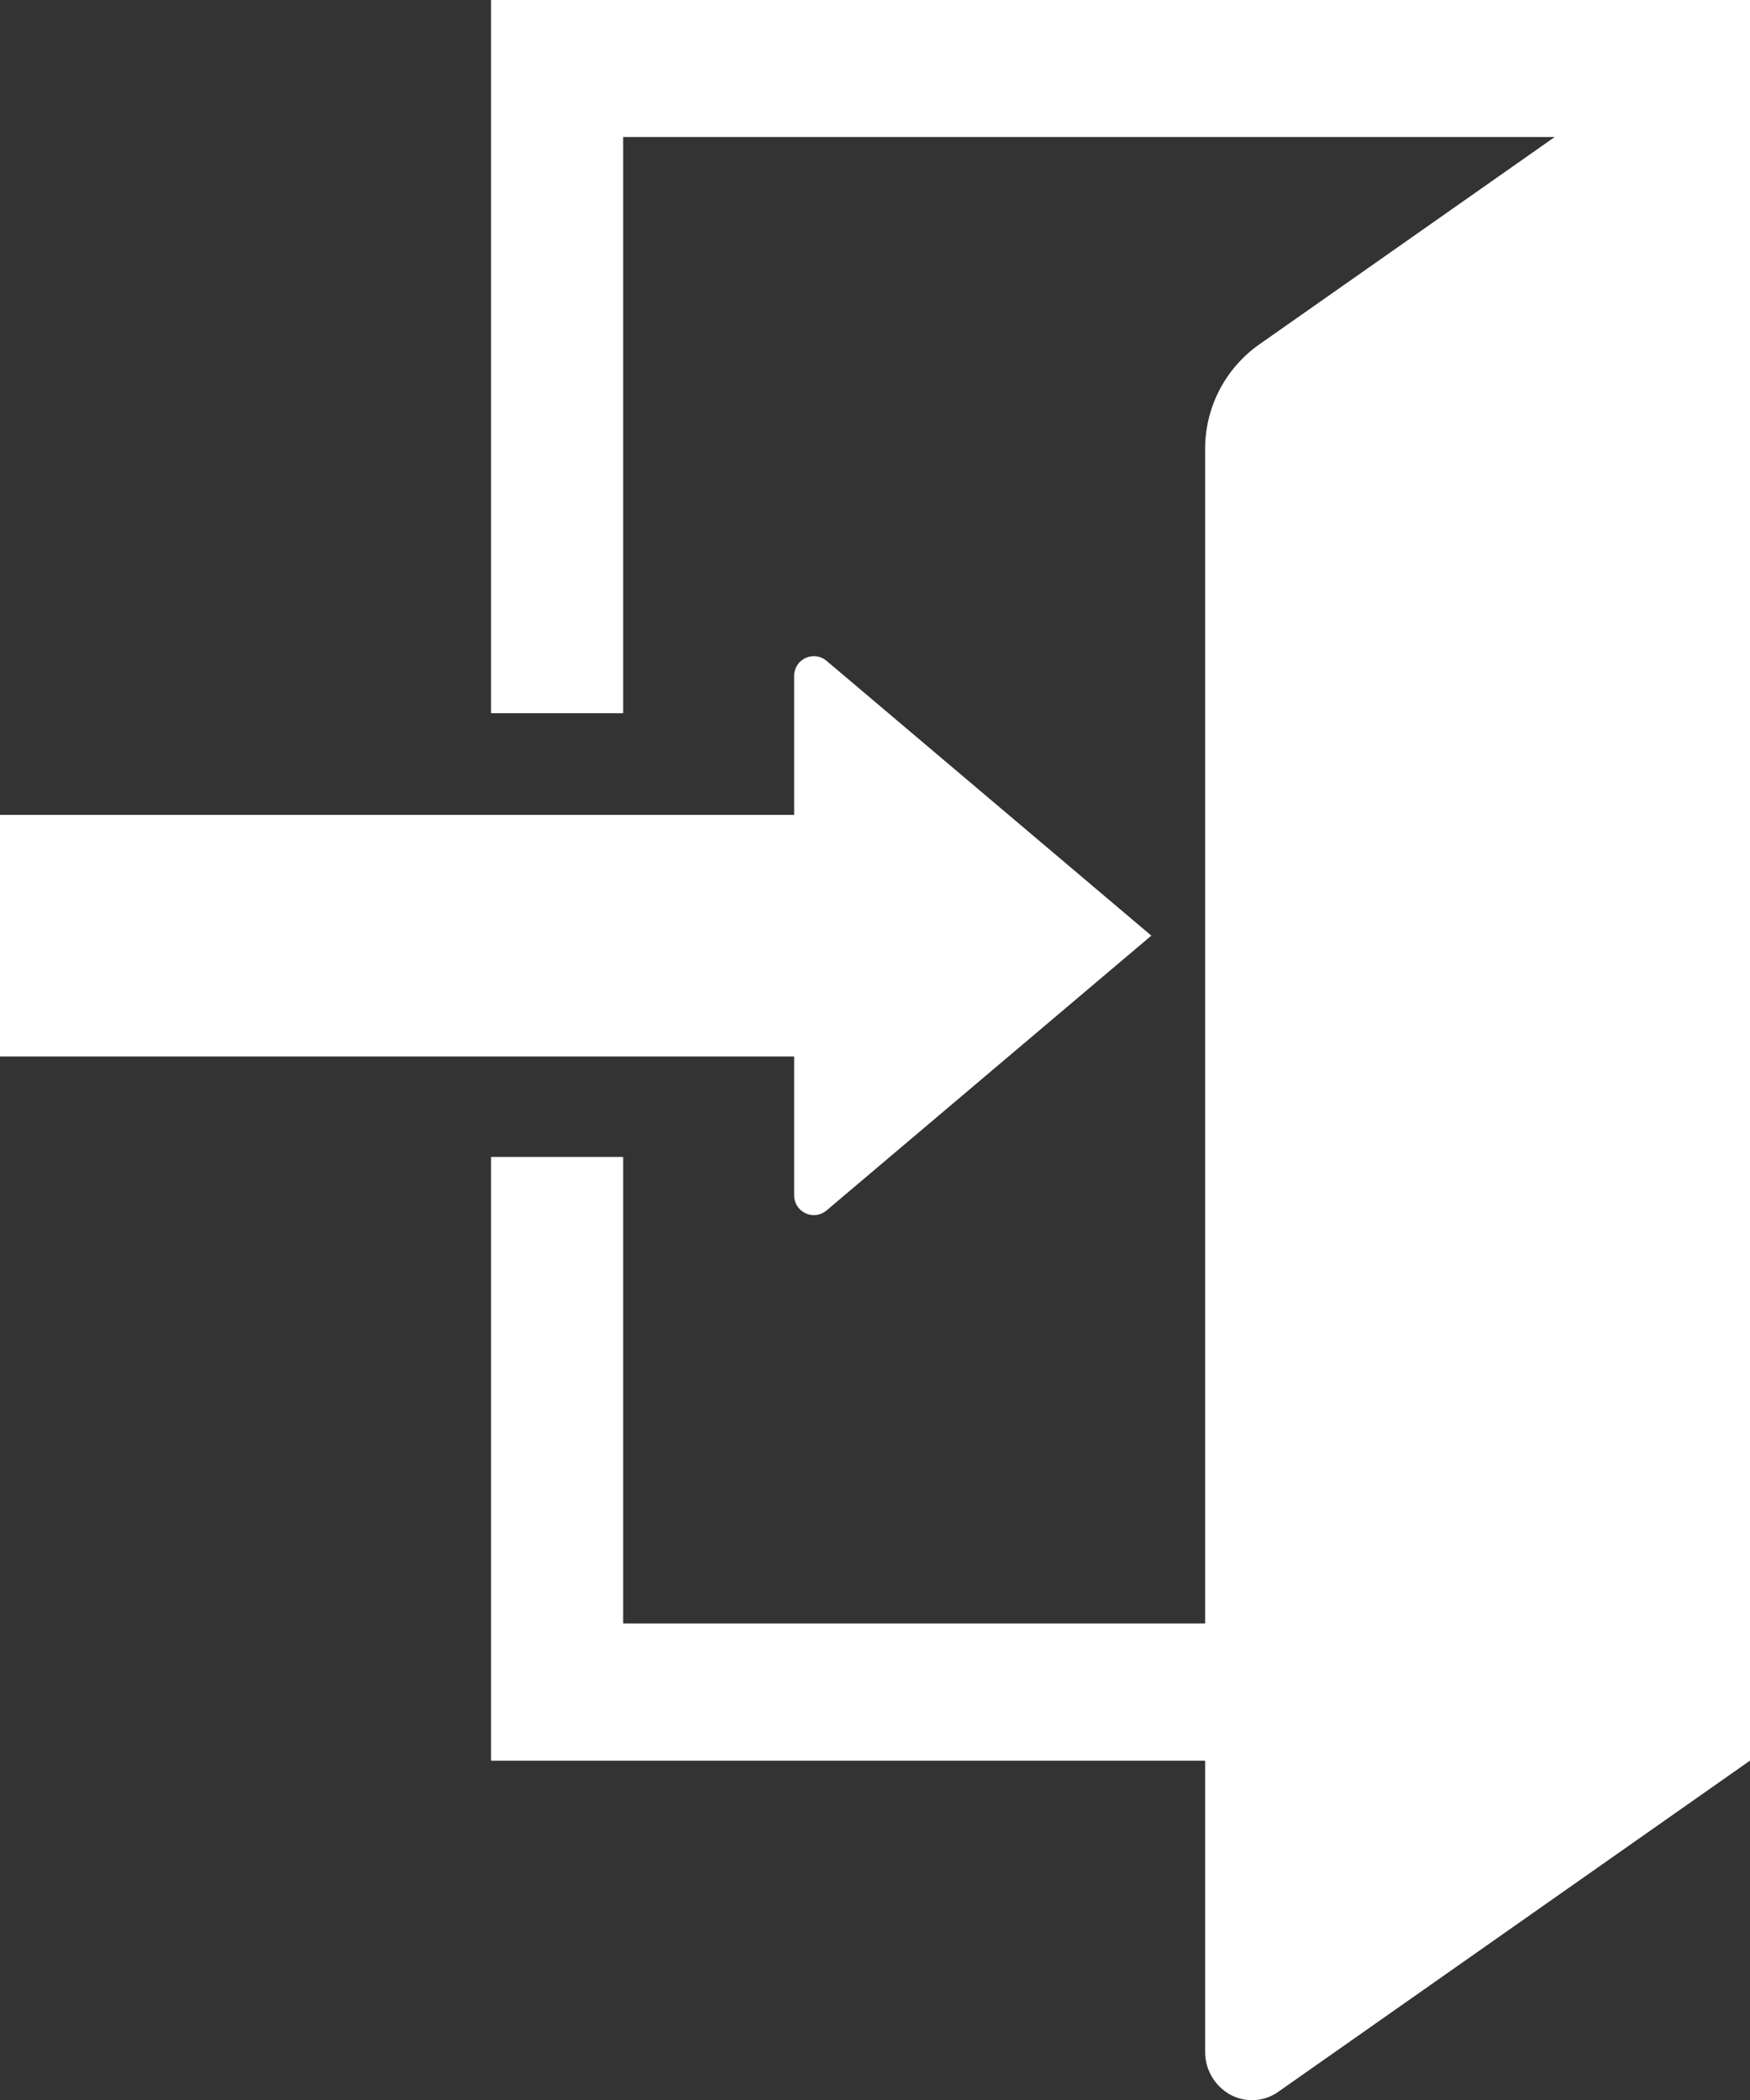 <svg xmlns="http://www.w3.org/2000/svg" width="20" height="24" viewBox="0 0 20 24"><rect x="0" y="0" width="20" height="24" fill="#333333" stroke="none"/><g fill="#fff"><path data-name="パス 8" d="M5.612 0v8.151h1.51V1.566h10.646l-3.383 2.375a1.459 1.459 0 00-.612 1.2v13.413H7.122v-5.332h-1.51v6.9h8.161v3.325a.558.558 0 00.284.49.519.519 0 00.551-.03l5.394-3.787V0z"/><path data-name="パス 9" d="M9.076 13.661a.225.225 0 00.371.172l3.711-3.14-3.711-3.14a.225.225 0 00-.371.172v1.588H0v2.761h9.076v1.587z"/></g></svg>